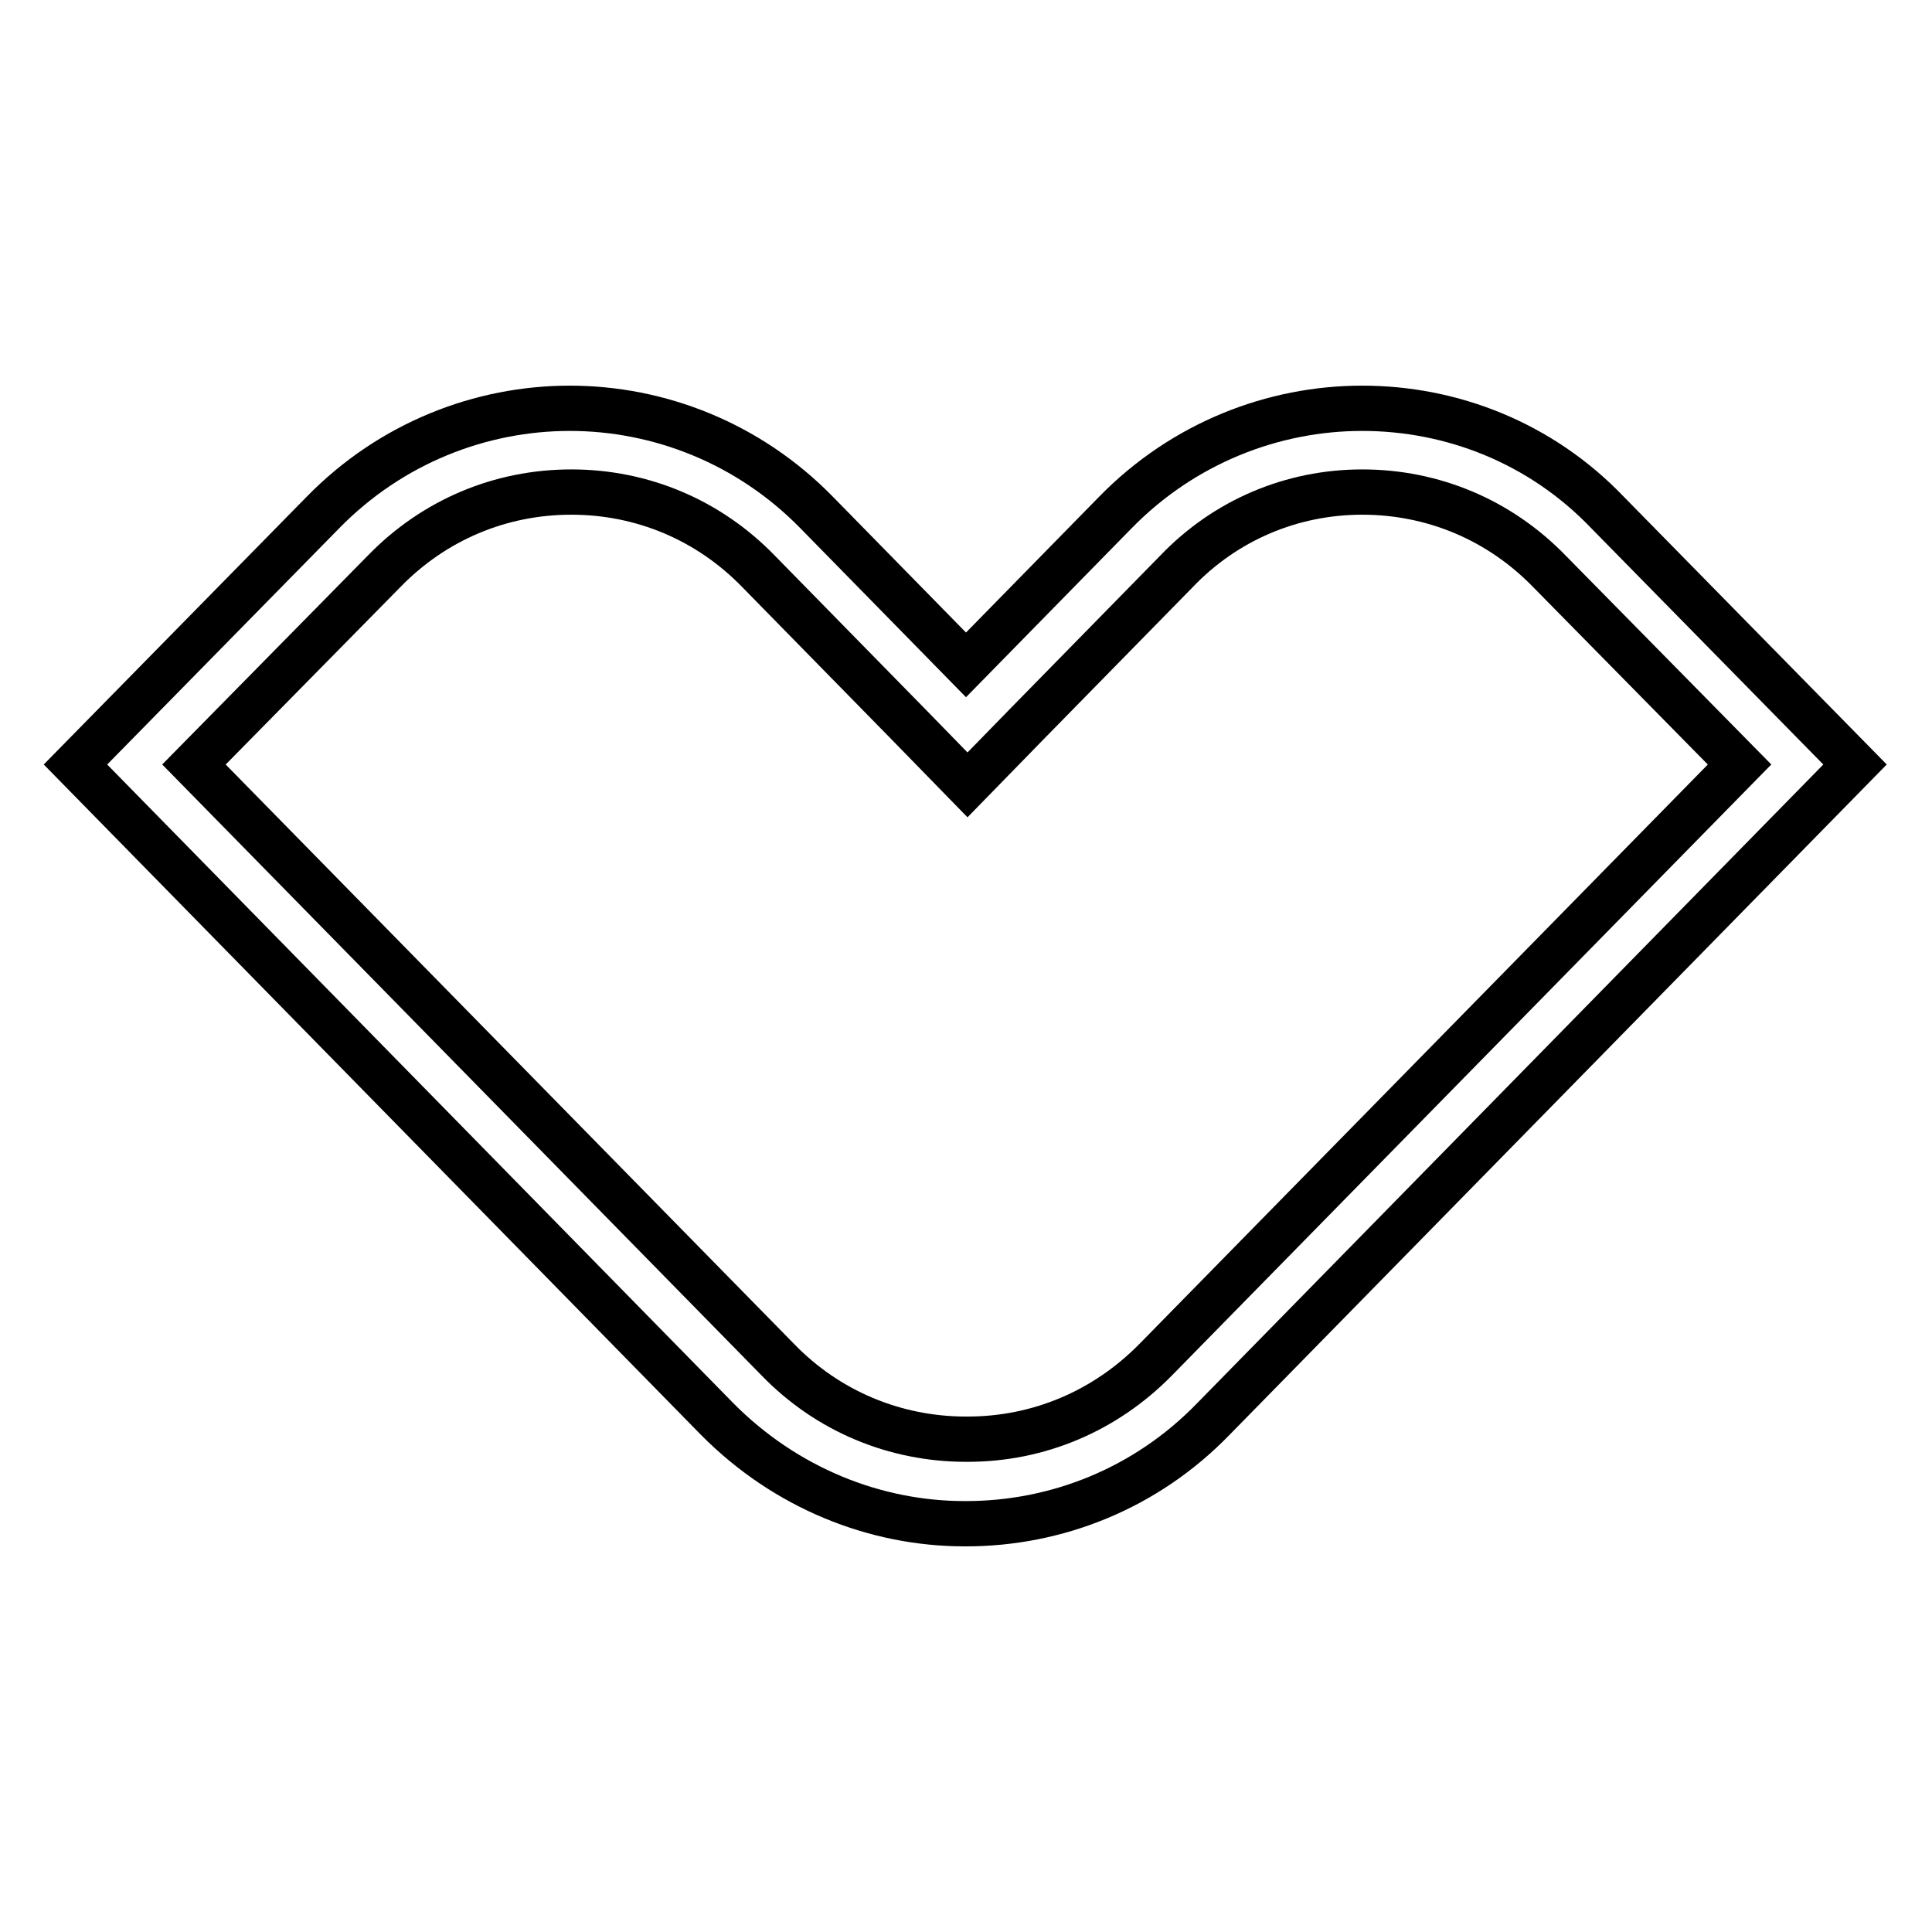 <?xml version="1.0" encoding="utf-8"?>
<!-- Svg Vector Icons : http://www.onlinewebfonts.com/icon -->
<!DOCTYPE svg PUBLIC "-//W3C//DTD SVG 1.1//EN" "http://www.w3.org/Graphics/SVG/1.1/DTD/svg11.dtd">
<svg version="1.1" xmlns="http://www.w3.org/2000/svg" xmlns:xlink="http://www.w3.org/1999/xlink" x="0px" y="0px" viewBox="0 0 256 256" enable-background="new 0 0 256 256" xml:space="preserve">
<g> <path stroke-width="6" fill-opacity="0" stroke="#000000"  d="M180.5,65.2c9.4,0,18.2,3.7,24.8,10.5l25.2,25.6l-77.4,78.9c-6.7,6.8-15.5,10.5-24.9,10.5l-0.1,0h0h0 l-0.1,0c-9.4,0-18.3-3.7-24.9-10.5l-77.4-78.9l25.2-25.6c6.6-6.8,15.4-10.5,24.8-10.5s18.2,3.7,24.8,10.5l19.8,20.2l7.9,8.1 l7.9-8.1l19.8-20.2C162.4,68.9,171.2,65.2,180.5,65.2 M180.5,54.1c-11.8,0-23.7,4.6-32.7,13.8L128,88.1l-19.8-20.2 c-9-9.2-20.9-13.8-32.7-13.8c-11.8,0-23.7,4.6-32.7,13.8L10,101.3L95,188c9.1,9.2,21,13.9,32.8,13.9c0,0,0.1,0,0.1,0 c0,0,0.1,0,0.1,0c11.9,0,23.8-4.6,32.8-13.9l85-86.7l-32.8-33.4C204.2,58.7,192.4,54.1,180.5,54.1L180.5,54.1z"/></g>
</svg>